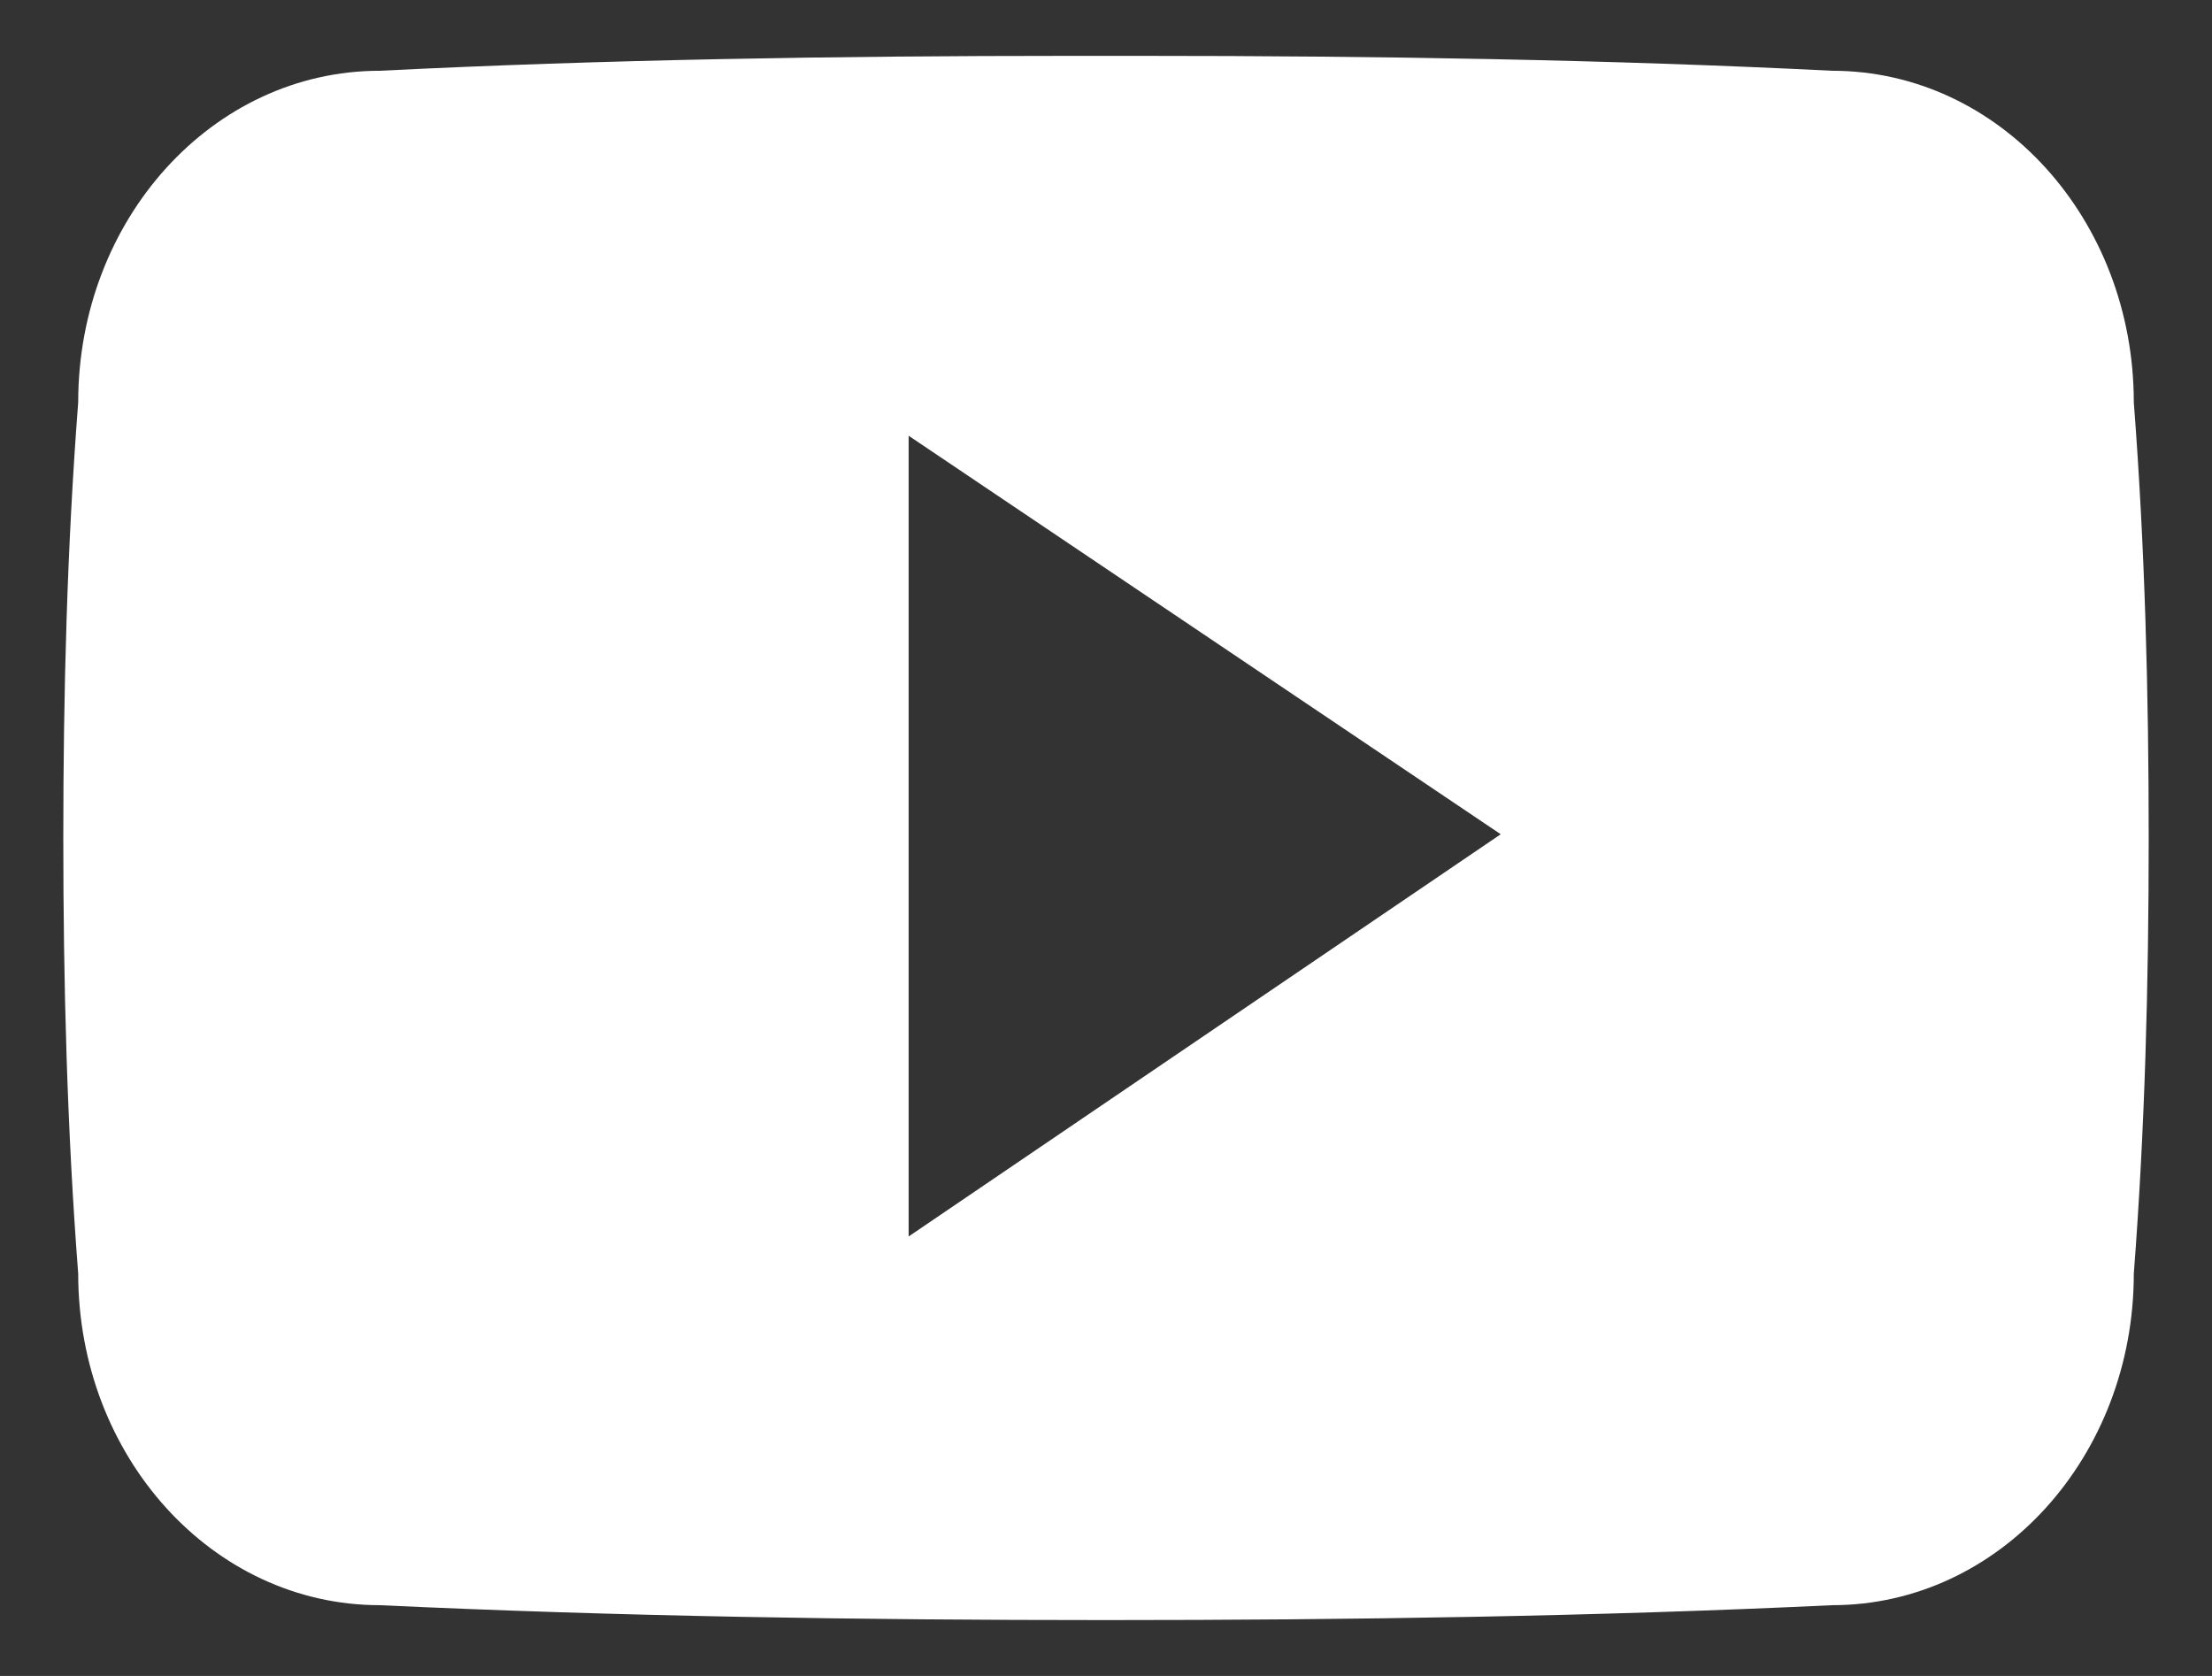 <svg xmlns="http://www.w3.org/2000/svg" version="1.1" x="0" y="0" width="59.4" height="45" viewBox="0 0 59.4 45" enable-background="new 0 0 59.41 45" xml:space="preserve"><rect x="0" y="0" width="59.4" height="45" fill="#333333" stroke="none"/><path fill="#FFFFFF" d="M24.4 33.2V11.7l15.9 10.7L24.4 33.2zM57.3 10.8c0-4.9-3.6-8.9-8.1-8.9C43.2 1.6 37 1.5 30.7 1.5h-1 -1c-6.3 0-12.5 0.1-18.5 0.4 -4.5 0-8.1 4-8.1 8.9C1.8 14.7 1.7 18.6 1.7 22.5c0 3.9 0.1 7.8 0.4 11.7 0 4.9 3.6 8.9 8.1 8.9 6.4 0.3 12.9 0.4 19.5 0.4 6.6 0 13.2-0.1 19.5-0.4 4.5 0 8.1-4 8.1-8.9 0.3-3.9 0.4-7.8 0.4-11.7C57.7 18.6 57.6 14.7 57.3 10.8"/></svg>
